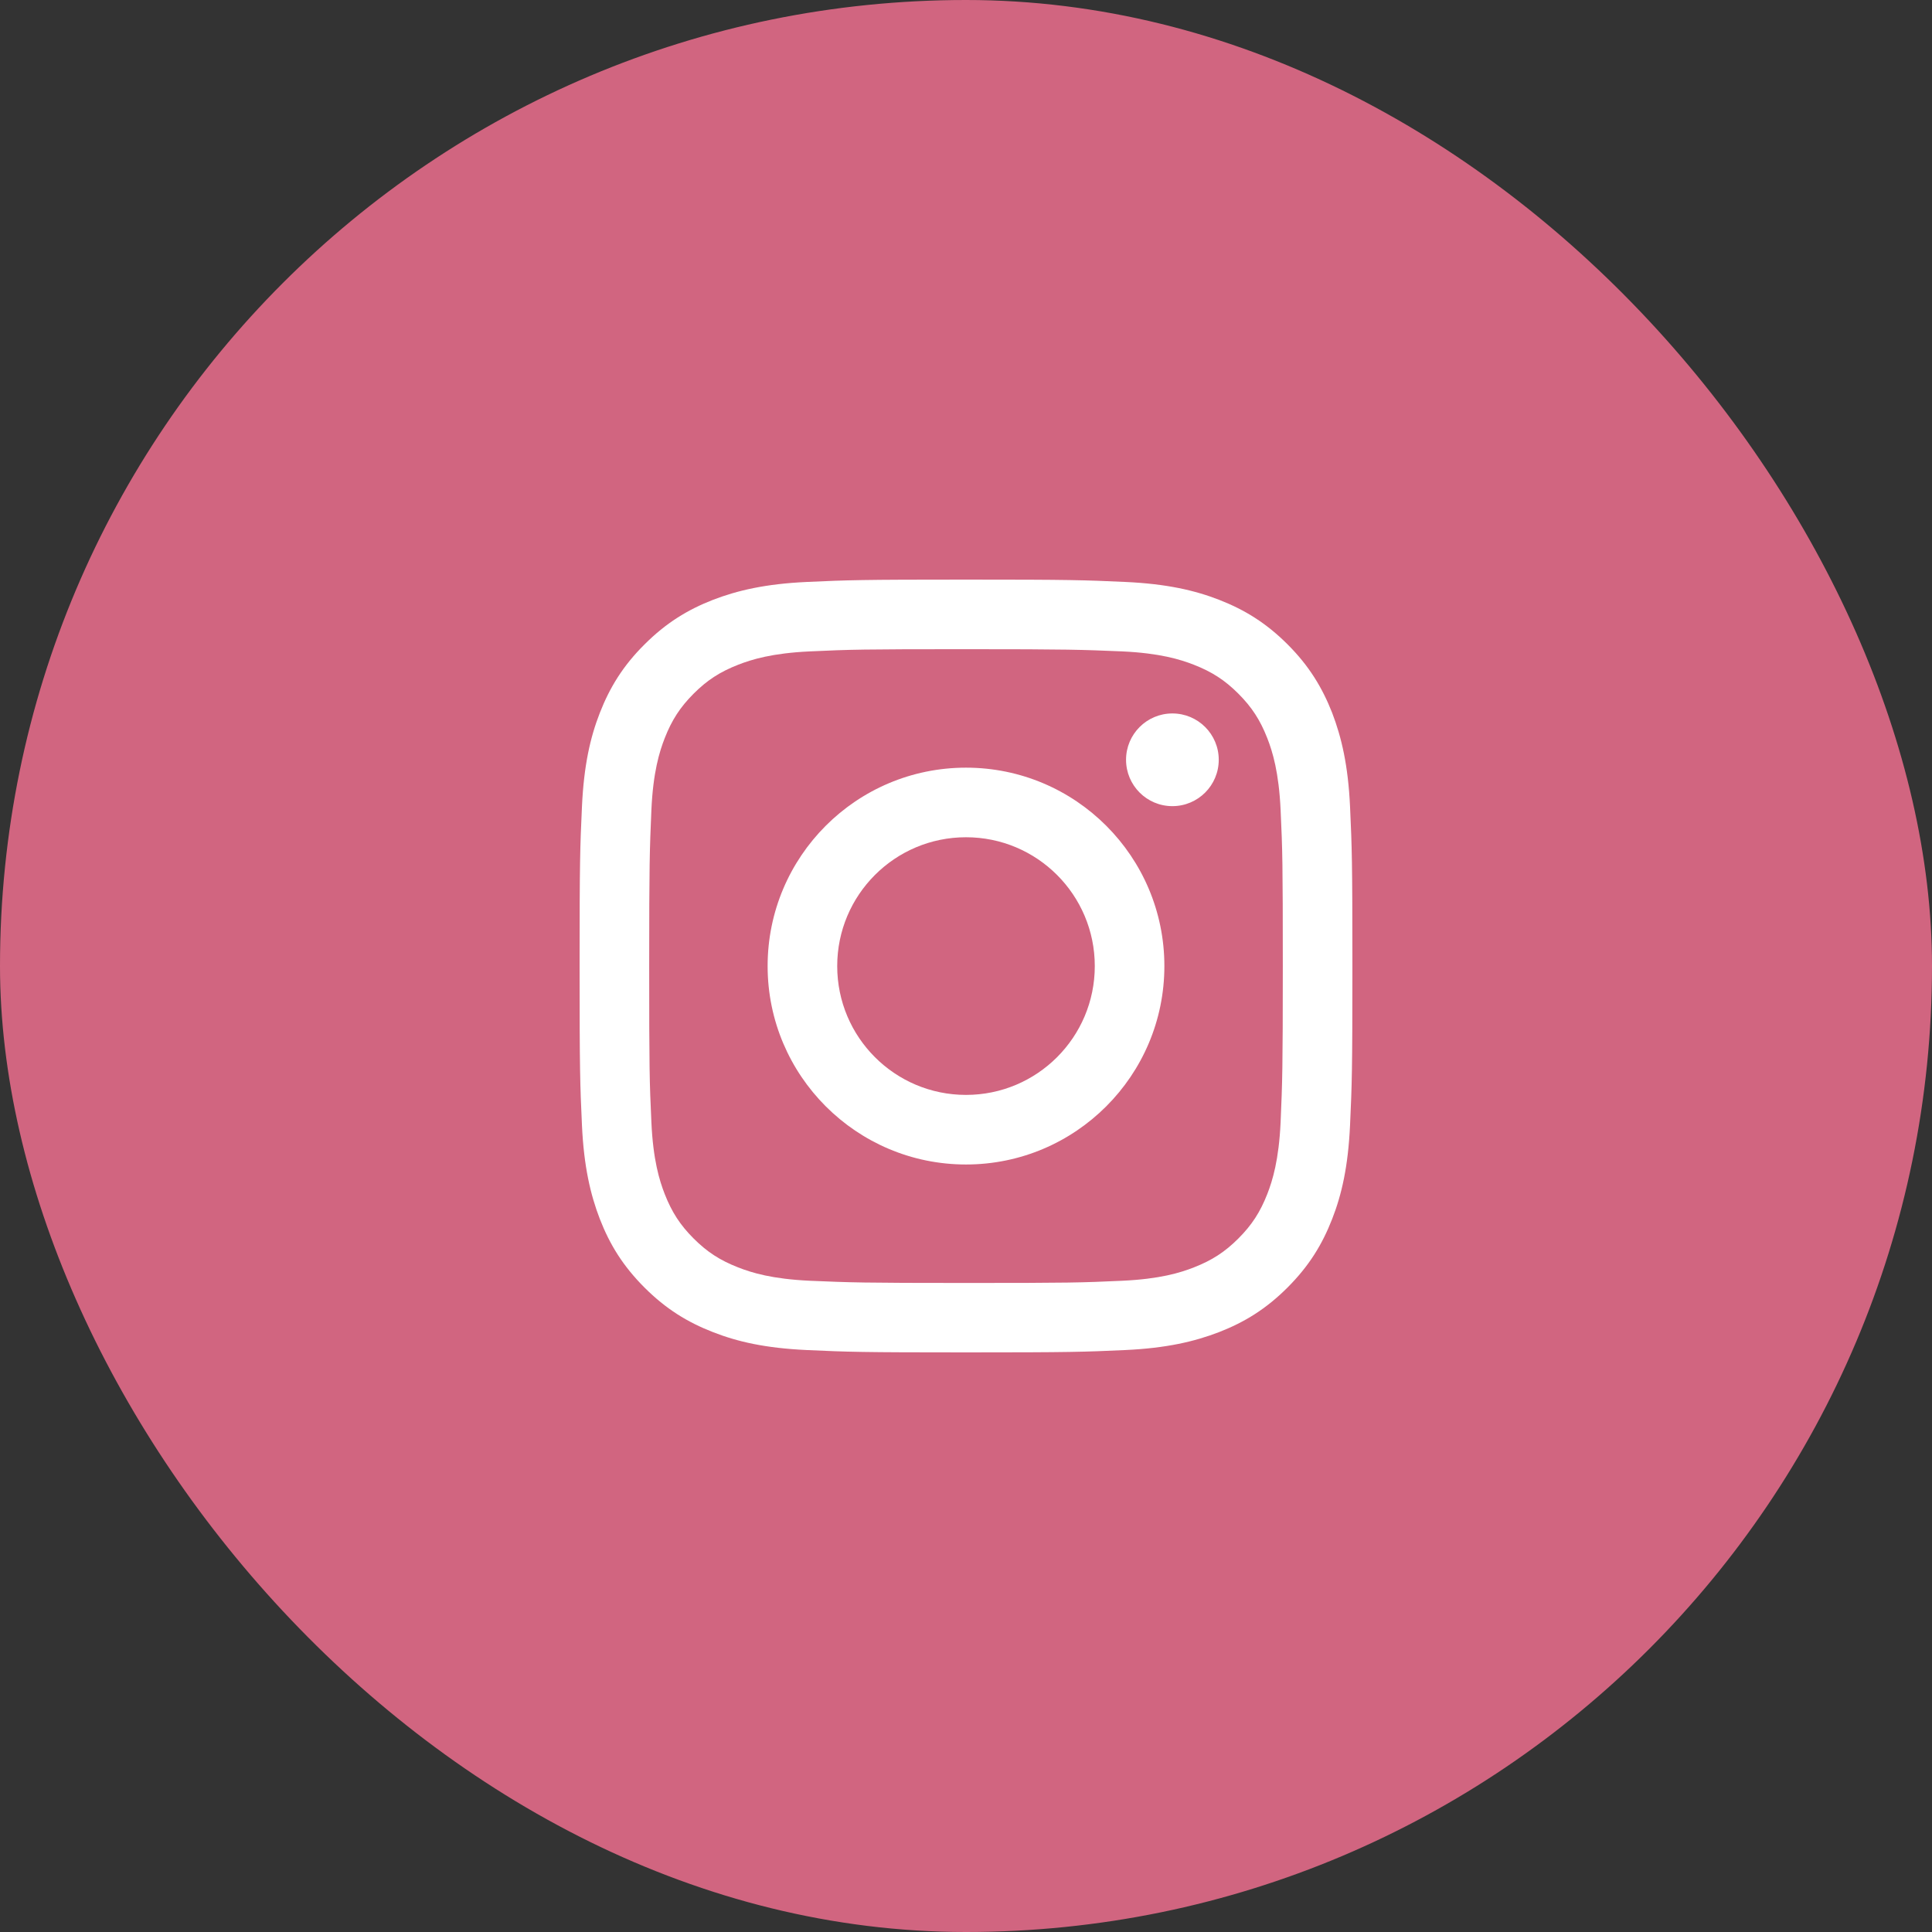 <svg width="50" height="50" viewBox="0 0 50 50" fill="none" xmlns="http://www.w3.org/2000/svg">
<rect x="0" y="0" width="50" height="50" fill="#333333" stroke="none"/>
<rect width="50" height="50" rx="25" fill="#D16580"/>
<path fill-rule="evenodd" clip-rule="evenodd" d="M25 15C22.285 15 21.943 15.012 20.878 15.061C19.813 15.11 19.085 15.28 18.451 15.524C17.793 15.781 17.236 16.122 16.679 16.679C16.122 17.232 15.78 17.793 15.524 18.448C15.276 19.082 15.11 19.81 15.061 20.875C15.012 21.94 15 22.282 15 24.998C15 27.714 15.012 28.055 15.061 29.121C15.11 30.186 15.28 30.914 15.524 31.548C15.78 32.207 16.122 32.764 16.679 33.321C17.236 33.878 17.793 34.219 18.451 34.475C19.085 34.724 19.813 34.89 20.878 34.939C21.943 34.988 22.285 35 25 35C27.715 35 28.057 34.988 29.122 34.939C30.187 34.89 30.915 34.719 31.549 34.475C32.207 34.219 32.764 33.878 33.321 33.321C33.878 32.764 34.219 32.207 34.476 31.548C34.724 30.914 34.89 30.186 34.939 29.121C34.988 28.055 35 27.714 35 24.998C35 22.282 34.988 21.94 34.939 20.875C34.89 19.81 34.719 19.082 34.476 18.448C34.219 17.793 33.878 17.232 33.325 16.679C32.768 16.122 32.211 15.781 31.553 15.524C30.919 15.277 30.191 15.11 29.126 15.061C28.057 15.012 27.715 15 25 15ZM25 16.801C27.671 16.801 27.988 16.814 29.041 16.858C30.016 16.903 30.545 17.066 30.898 17.204C31.366 17.387 31.699 17.602 32.049 17.952C32.398 18.302 32.614 18.635 32.797 19.103C32.935 19.456 33.097 19.985 33.142 20.961C33.191 22.014 33.199 22.331 33.199 25.002C33.199 27.673 33.187 27.991 33.142 29.044C33.097 30.019 32.935 30.548 32.797 30.902C32.614 31.369 32.398 31.703 32.049 32.052C31.699 32.402 31.366 32.617 30.898 32.8C30.545 32.939 30.016 33.101 29.041 33.146C27.988 33.195 27.671 33.203 25 33.203C22.329 33.203 22.012 33.191 20.959 33.146C19.984 33.101 19.455 32.939 19.102 32.8C18.634 32.617 18.301 32.402 17.951 32.052C17.602 31.703 17.386 31.369 17.203 30.902C17.065 30.548 16.902 30.019 16.858 29.044C16.809 27.991 16.801 27.673 16.801 25.002C16.801 22.331 16.813 22.014 16.858 20.961C16.902 19.985 17.065 19.456 17.203 19.103C17.386 18.635 17.602 18.302 17.951 17.952C18.301 17.602 18.634 17.387 19.102 17.204C19.455 17.066 19.984 16.903 20.959 16.858C22.016 16.809 22.329 16.801 25 16.801ZM25 28.336C23.159 28.336 21.667 26.844 21.667 25.002C21.667 23.16 23.159 21.668 25 21.668C26.841 21.668 28.333 23.16 28.333 25.002C28.333 26.844 26.841 28.336 25 28.336ZM25 19.867C22.163 19.867 19.866 22.168 19.866 25.002C19.866 27.836 22.167 30.137 25 30.137C27.833 30.137 30.134 27.836 30.134 25.002C30.134 22.168 27.837 19.867 25 19.867ZM30.341 18.464C31.004 18.464 31.541 19.001 31.541 19.663C31.541 20.326 31.004 20.863 30.341 20.863C29.679 20.863 29.142 20.326 29.142 19.663C29.142 19.001 29.679 18.464 30.341 18.464Z" fill="white"/>
</svg>

